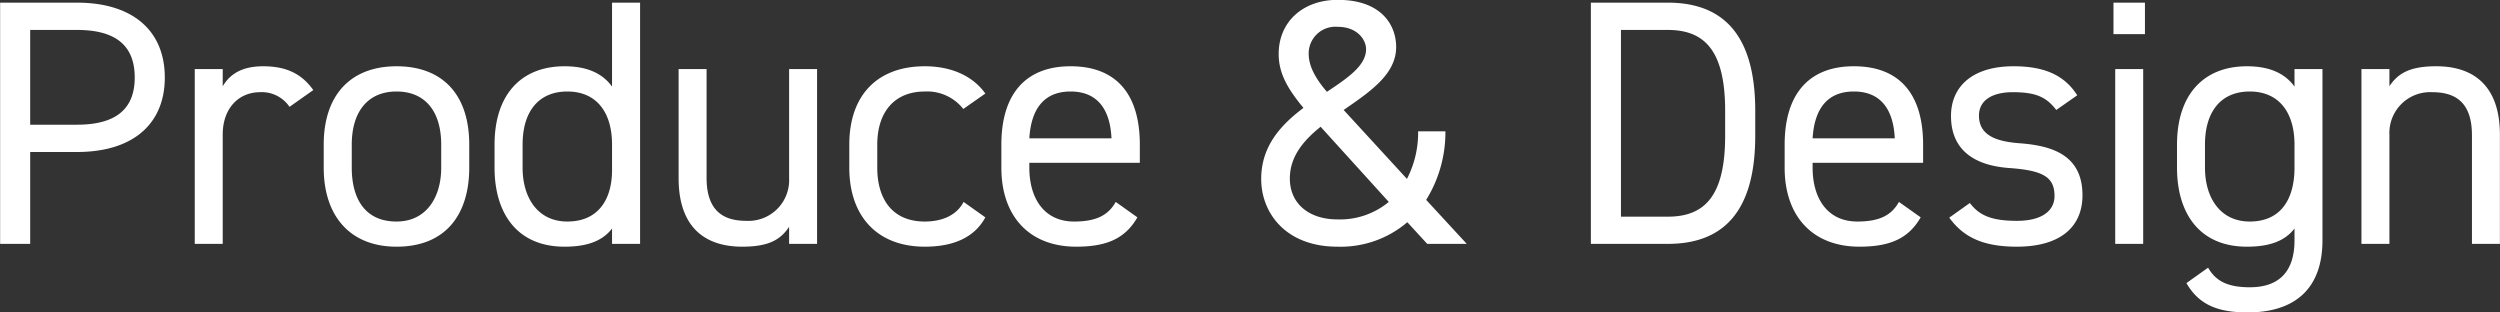 <svg xmlns="http://www.w3.org/2000/svg" width="328.968" height="41.12" viewBox="0 0 328.968 41.12">
  <rect x="0" y="0" width="328.968" height="41.12" fill="#333333" stroke="none"/>
  <defs>
    <style>
      .cls-1 {
        fill: #fff;
        fill-rule: evenodd;
      }
    </style>
  </defs>
  <path id="business_ttl3.svg" class="cls-1" d="M987.7,1699.72c7.361,0,11.548-3.69,11.548-9.8,0-6.17-4.233-9.85-11.548-9.85H977.578v31.74h3.957v-12.09H987.7Zm-6.166-3.59v-12.47H987.7c5.383,0,7.591,2.3,7.591,6.26,0,3.91-2.208,6.21-7.591,6.21h-6.166Zm37.255-4.56c-1.48-2.07-3.46-3.13-6.58-3.13-2.81,0-4.38,1.02-5.34,2.63v-2.26h-3.68v23h3.68v-14.39c0-3.46,2.11-5.57,4.92-5.57a4.4,4.4,0,0,1,3.87,1.93Zm20.52,7.18c0-6.58-3.5-10.31-9.57-10.31-6.03,0-9.58,3.78-9.58,10.31v3.04c0,6.34,3.46,10.39,9.58,10.39,6.62,0,9.57-4.41,9.57-10.39v-3.04Zm-9.57,10.12c-4.24,0-5.89-3.13-5.89-7.08v-3.04c0-4.33,2.11-6.99,5.89-6.99s5.88,2.62,5.88,6.99v3.04C1035.62,1705.7,1033.65,1708.87,1029.74,1708.87Zm28.36-17.76c-1.24-1.7-3.22-2.67-6.25-2.67-5.71,0-9.21,3.73-9.21,10.31v3.04c0,5.98,2.95,10.39,9.21,10.39,3.03,0,5.01-.78,6.25-2.39v2.02h3.69v-31.74h-3.69v11.04Zm-5.88,17.76c-3.92,0-5.89-3.17-5.89-7.08v-3.04c0-4.37,2.11-6.99,5.89-6.99s5.88,2.66,5.88,6.99v3.36C1058.1,1705.93,1056.31,1708.87,1052.22,1708.87Zm32.86-20.06h-3.68v14.36a5.359,5.359,0,0,1-5.61,5.61c-2.72,0-5.25-1.01-5.25-5.66v-14.31h-3.68v14.36c0,6.44,3.45,9.01,8.37,9.01,3.41,0,5.02-.87,6.17-2.62v2.25h3.68v-23Zm19.28,17.48c-0.96,1.84-2.94,2.58-5.1,2.58-4.42,0-6.26-3.13-6.26-7.08v-3.04c0-4.33,2.3-6.99,6.26-6.99a6.05,6.05,0,0,1,5.06,2.3l2.9-2.03c-1.66-2.34-4.51-3.59-7.96-3.59-6.22,0-9.94,3.78-9.94,10.31v3.04c0,6.34,3.63,10.39,9.94,10.39,3.72,0,6.53-1.19,7.96-3.86Zm20.02,0c-0.97,1.71-2.49,2.58-5.48,2.58-4,0-5.89-3.13-5.89-7.08v-0.65h14.54v-2.39c0-6.58-3.04-10.31-9.11-10.31-6.03,0-9.11,3.78-9.11,10.31v3.04c0,6.39,3.68,10.39,9.85,10.39,4,0,6.44-1.06,8.05-3.86Zm-5.94-14.53c3.5,0,5.2,2.3,5.38,6.16h-10.81C1113.24,1694.1,1114.9,1691.76,1118.44,1691.76Zm25.08,11.5c0,4.51,3.26,8.92,10.03,8.92a13.513,13.513,0,0,0,9.2-3.22l2.62,2.85h5.2l-5.34-5.79a16.853,16.853,0,0,0,2.53-9.02h-3.59a13.244,13.244,0,0,1-1.47,6.26l-8.33-9.07c3.46-2.39,6.91-4.69,6.91-8.28,0-2.89-1.94-6.21-7.69-6.21-4.55,0-7.77,2.86-7.77,7.13,0,2.67,1.33,4.74,3.26,7.09C1146.14,1696.13,1143.52,1698.93,1143.52,1703.26Zm10.03,5.33c-3.73,0-6.26-2.07-6.26-5.38,0-2.85,1.75-4.97,4.05-6.81l8.97,9.89A10.065,10.065,0,0,1,1153.55,1708.59Zm-3.78-21.76a3.516,3.516,0,0,1,3.82-3.58c2.58,0,3.73,1.7,3.73,2.94,0,2.16-2.39,3.77-5.15,5.61C1151.06,1690.51,1149.77,1688.72,1149.77,1686.83Zm47.26,24.98c7.04,0,11.5-3.95,11.5-14.21v-3.31c0-10.26-4.46-14.22-11.5-14.22H1186.9v31.74h10.13Zm0-3.58h-6.17v-24.57h6.17c4.87,0,7.54,2.76,7.54,10.63v3.31C1204.57,1705.47,1201.9,1708.23,1197.03,1708.23Zm30.41-1.94c-0.96,1.71-2.48,2.58-5.47,2.58-4.01,0-5.89-3.13-5.89-7.08v-0.65h14.54v-2.39c0-6.58-3.04-10.31-9.11-10.31-6.03,0-9.11,3.78-9.11,10.31v3.04c0,6.39,3.68,10.39,9.84,10.39,4.01,0,6.45-1.06,8.06-3.86Zm-5.93-14.53c3.49,0,5.2,2.3,5.38,6.16h-10.81C1216.31,1694.1,1217.96,1691.76,1221.51,1691.76Zm29.39,0.5c-1.8-2.85-4.65-3.82-8.38-3.82-5.47,0-8.23,2.72-8.23,6.54,0,5.01,3.82,6.58,7.68,6.85,4.47,0.32,5.94,1.2,5.94,3.68,0,2.07-1.84,3.27-4.93,3.27-3.31,0-4.96-.69-6.21-2.35l-2.71,1.93c1.75,2.4,4.19,3.82,8.88,3.82,5.93,0,8.65-2.76,8.65-6.76,0-5.29-3.96-6.53-8.28-6.85-3.04-.23-5.34-1.02-5.34-3.64,0-2.02,1.75-3.08,4.46-3.08,3.18,0,4.47.73,5.71,2.34Zm5,19.55h3.68v-23h-3.68v23Zm-0.23-27.6h4.14v-4.14h-4.14v4.14Zm23.82,6.9c-1.24-1.7-3.22-2.67-6.26-2.67-5.7,0-9.2,3.73-9.2,10.31v3.04c0,5.98,2.94,10.39,9.2,10.39,3.04,0,5.02-.78,6.26-2.39v1.56c0,3.96-1.89,6.17-5.89,6.17-2.99,0-4.51-.88-5.48-2.58l-2.85,2.03c1.61,2.8,4.05,3.86,8.05,3.86,6.17,0,9.85-3.08,9.85-9.48v-22.54h-3.68v2.3Zm-5.89,17.76c-3.91,0-5.89-3.17-5.89-7.08v-3.04c0-4.37,2.12-6.99,5.89-6.99s5.89,2.66,5.89,6.99v3.04C1279.49,1705.74,1277.83,1708.87,1273.6,1708.87Zm14.7,2.94h3.68v-14.35a5.367,5.367,0,0,1,5.62-5.61c2.71,0,5.24,1.01,5.24,5.66v14.3h3.68v-14.35c0-6.44-3.45-9.02-8.37-9.02-3.41,0-5.02.88-6.17,2.63v-2.26h-3.68v23Z" transform="translate(-977.562 -1679.72)"/>
</svg>
